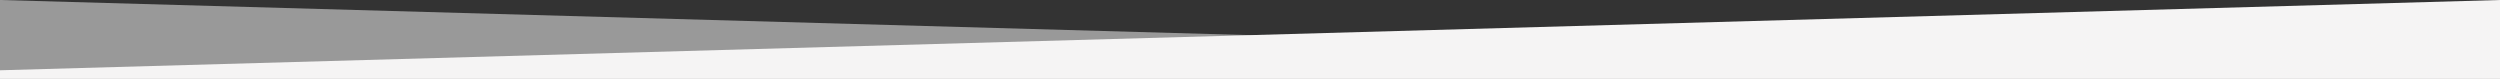 <?xml version="1.0" encoding="utf-8"?>
<!-- Generator: Adobe Illustrator 25.0.1, SVG Export Plug-In . SVG Version: 6.00 Build 0)  -->
<svg version="1.1" id="Capa_1" xmlns="http://www.w3.org/2000/svg" xmlns:xlink="http://www.w3.org/1999/xlink" x="0px" y="0px"
	 viewBox="0 0 3002.6 94.8" style="enable-background:new 0 0 3002.6 94.8;" xml:space="preserve">
<rect x="0" y="0" width="3002.6" height="94.8" fill="#333333" stroke="none"/>
<style type="text/css">
	.st0{opacity:0.5;fill:#FFFFFF;}
	.st1{fill:#F5F4F4;}
</style>
<g>
	<polygon class="st0" points="3002.6,90.8 0,90.8 0,0 3002.6,84.4 	"/>
	<polygon class="st1" points="0,94.8 3002.6,94.8 3002.6,0 0,84.4 	"/>
</g>
</svg>
